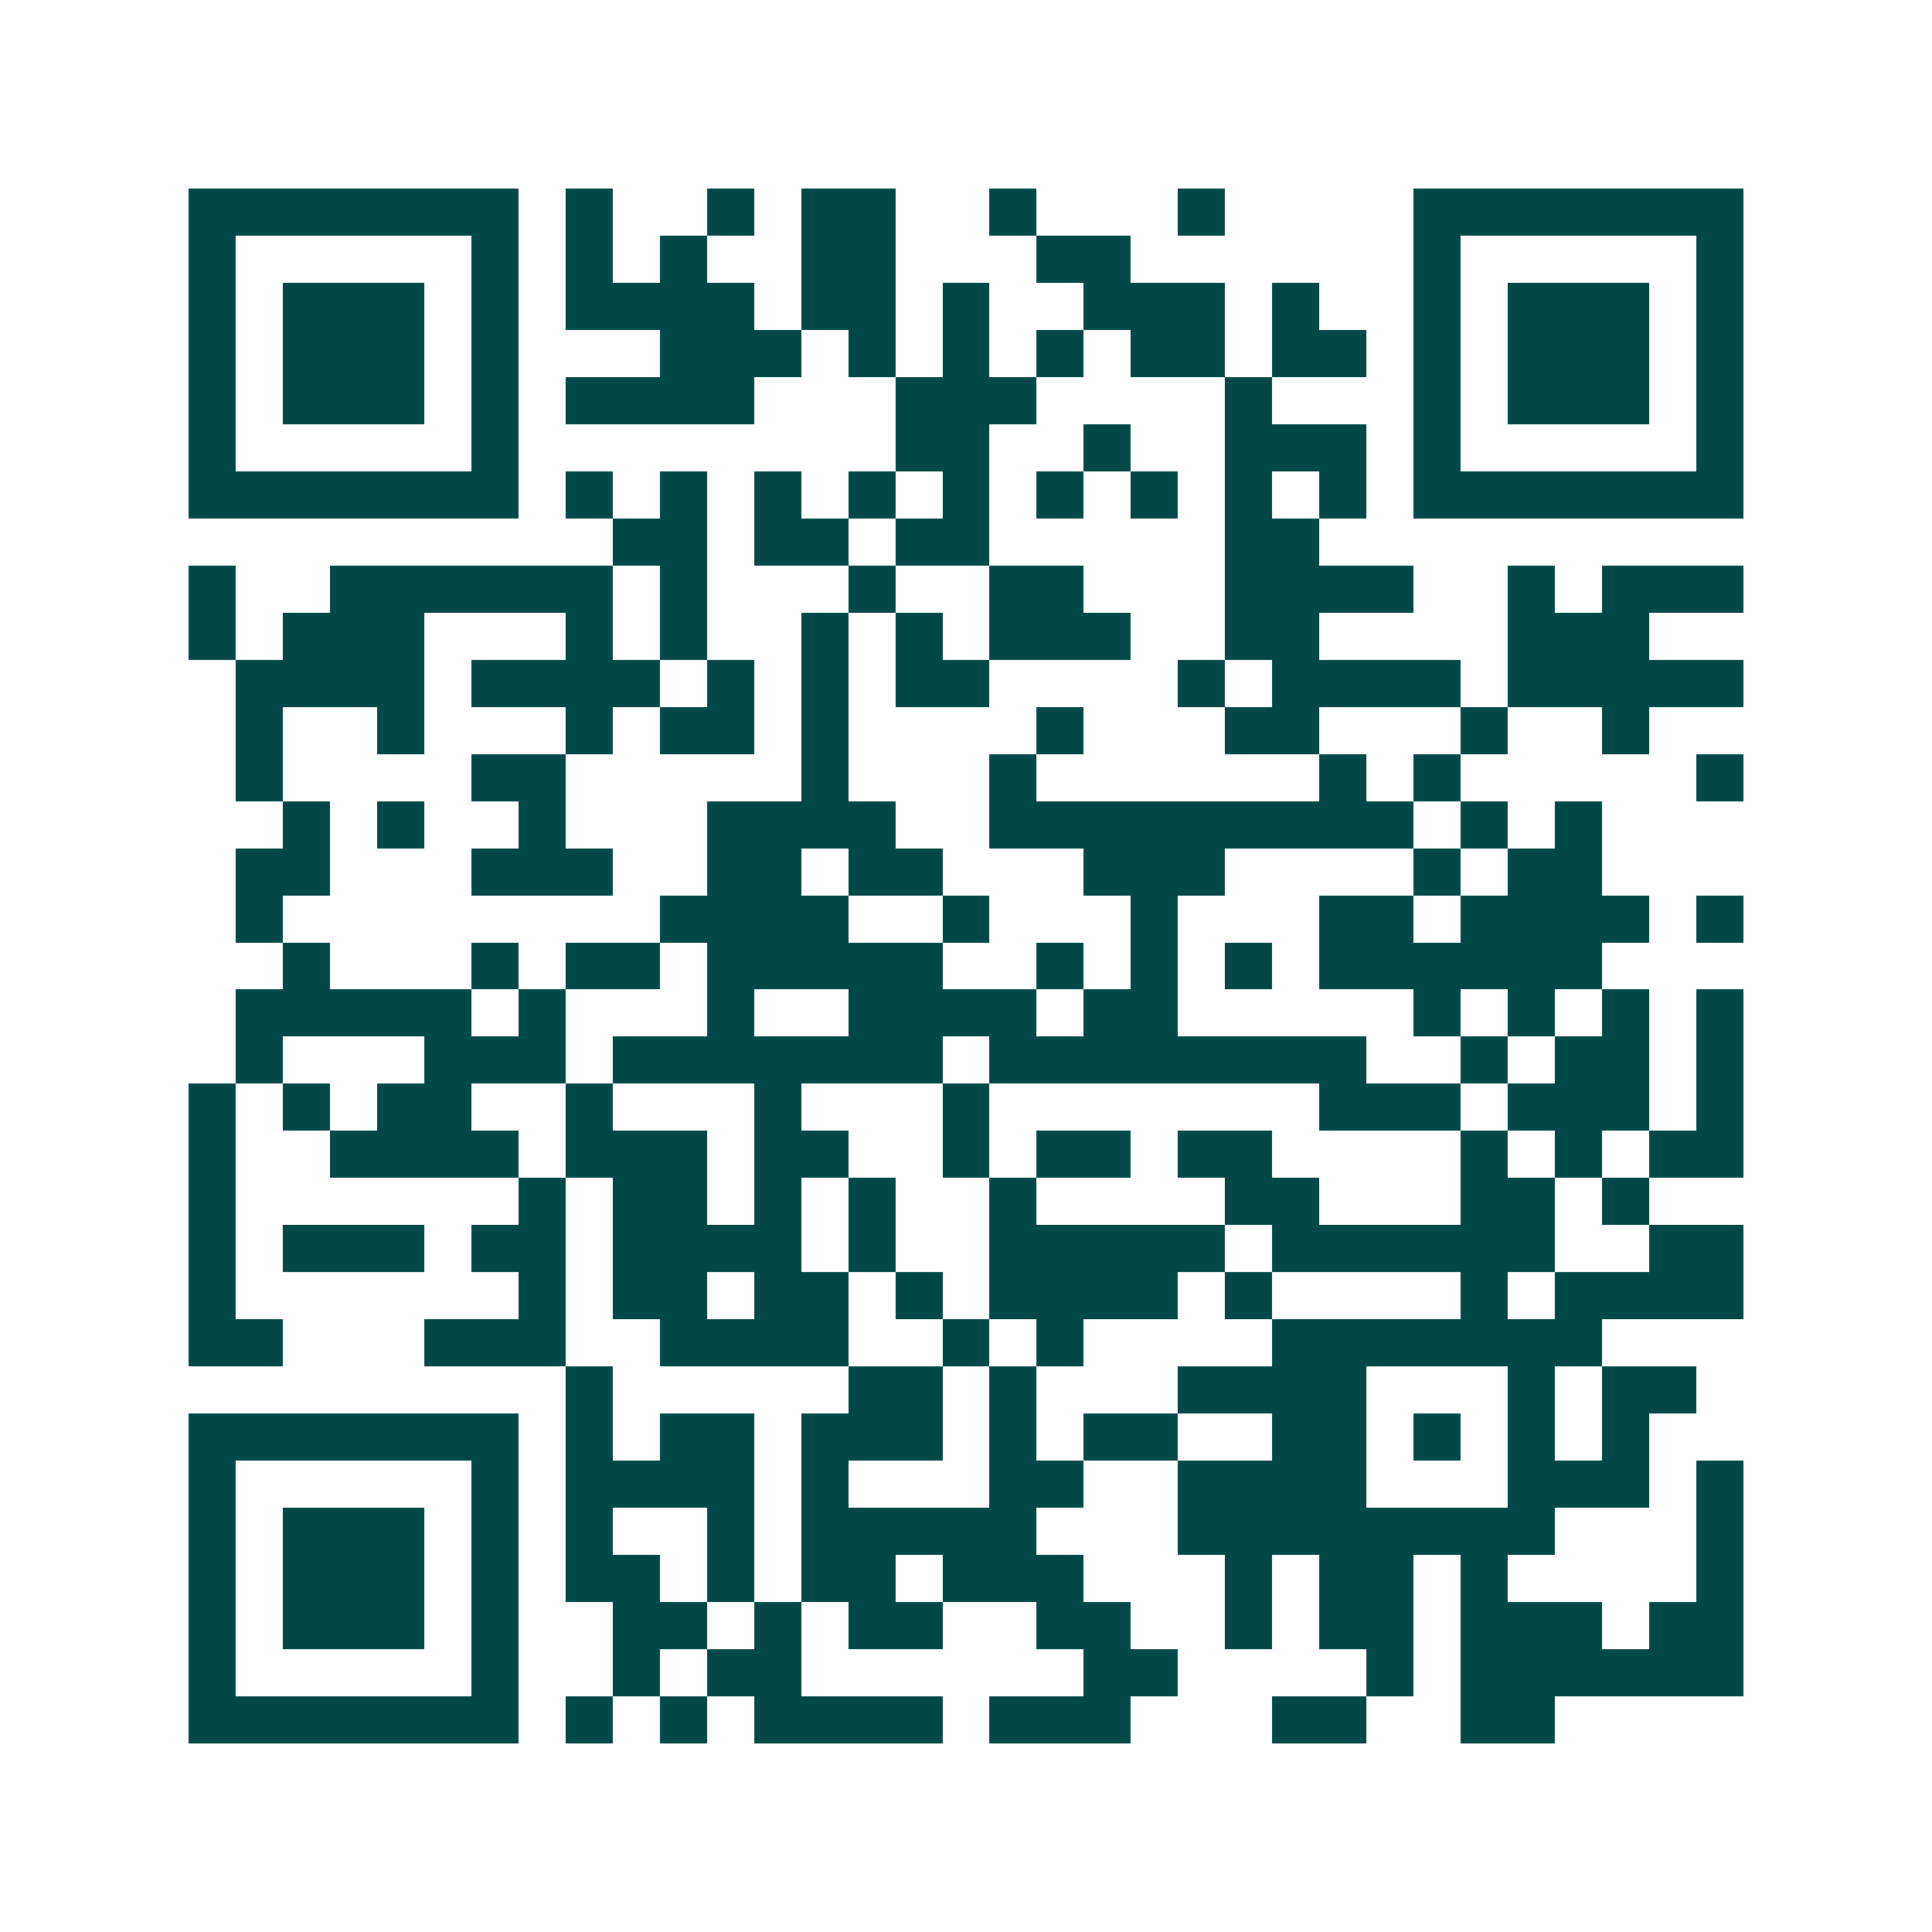 <svg xmlns="http://www.w3.org/2000/svg" width="200" height="200" viewBox="0 0 41 41" shape-rendering="crispEdges"><path fill="#ffffff" d="M0 0h41v41H0z"/><path stroke="#014847" d="M4 4.5h7m1 0h1m2 0h1m1 0h2m2 0h1m3 0h1m4 0h7M4 5.5h1m5 0h1m1 0h1m1 0h1m2 0h2m3 0h2m6 0h1m5 0h1M4 6.5h1m1 0h3m1 0h1m1 0h4m1 0h2m1 0h1m2 0h3m1 0h1m2 0h1m1 0h3m1 0h1M4 7.5h1m1 0h3m1 0h1m3 0h3m1 0h1m1 0h1m1 0h1m1 0h2m1 0h2m1 0h1m1 0h3m1 0h1M4 8.5h1m1 0h3m1 0h1m1 0h4m3 0h3m4 0h1m3 0h1m1 0h3m1 0h1M4 9.5h1m5 0h1m8 0h2m2 0h1m2 0h3m1 0h1m5 0h1M4 10.5h7m1 0h1m1 0h1m1 0h1m1 0h1m1 0h1m1 0h1m1 0h1m1 0h1m1 0h1m1 0h7M13 11.5h2m1 0h2m1 0h2m5 0h2M4 12.5h1m2 0h6m1 0h1m3 0h1m2 0h2m3 0h4m2 0h1m1 0h3M4 13.5h1m1 0h3m3 0h1m1 0h1m2 0h1m1 0h1m1 0h3m2 0h2m4 0h3M5 14.5h4m1 0h4m1 0h1m1 0h1m1 0h2m4 0h1m1 0h4m1 0h5M5 15.5h1m2 0h1m3 0h1m1 0h2m1 0h1m4 0h1m3 0h2m3 0h1m2 0h1M5 16.5h1m4 0h2m5 0h1m3 0h1m6 0h1m1 0h1m5 0h1M6 17.5h1m1 0h1m2 0h1m3 0h4m2 0h9m1 0h1m1 0h1M5 18.5h2m3 0h3m2 0h2m1 0h2m3 0h3m4 0h1m1 0h2M5 19.5h1m8 0h4m2 0h1m3 0h1m3 0h2m1 0h4m1 0h1M6 20.5h1m3 0h1m1 0h2m1 0h5m2 0h1m1 0h1m1 0h1m1 0h6M5 21.5h5m1 0h1m3 0h1m2 0h4m1 0h2m5 0h1m1 0h1m1 0h1m1 0h1M5 22.5h1m3 0h3m1 0h7m1 0h8m2 0h1m1 0h2m1 0h1M4 23.5h1m1 0h1m1 0h2m2 0h1m3 0h1m3 0h1m7 0h3m1 0h3m1 0h1M4 24.5h1m2 0h4m1 0h3m1 0h2m2 0h1m1 0h2m1 0h2m4 0h1m1 0h1m1 0h2M4 25.5h1m6 0h1m1 0h2m1 0h1m1 0h1m2 0h1m4 0h2m3 0h2m1 0h1M4 26.5h1m1 0h3m1 0h2m1 0h4m1 0h1m2 0h5m1 0h6m2 0h2M4 27.5h1m6 0h1m1 0h2m1 0h2m1 0h1m1 0h4m1 0h1m4 0h1m1 0h4M4 28.5h2m3 0h3m2 0h4m2 0h1m1 0h1m4 0h7M12 29.5h1m5 0h2m1 0h1m3 0h4m3 0h1m1 0h2M4 30.5h7m1 0h1m1 0h2m1 0h3m1 0h1m1 0h2m2 0h2m1 0h1m1 0h1m1 0h1M4 31.5h1m5 0h1m1 0h4m1 0h1m3 0h2m2 0h4m3 0h3m1 0h1M4 32.5h1m1 0h3m1 0h1m1 0h1m2 0h1m1 0h5m3 0h8m3 0h1M4 33.5h1m1 0h3m1 0h1m1 0h2m1 0h1m1 0h2m1 0h3m3 0h1m1 0h2m1 0h1m4 0h1M4 34.5h1m1 0h3m1 0h1m2 0h2m1 0h1m1 0h2m2 0h2m2 0h1m1 0h2m1 0h3m1 0h2M4 35.5h1m5 0h1m2 0h1m1 0h2m6 0h2m4 0h1m1 0h6M4 36.5h7m1 0h1m1 0h1m1 0h4m1 0h3m3 0h2m2 0h2"/></svg>
